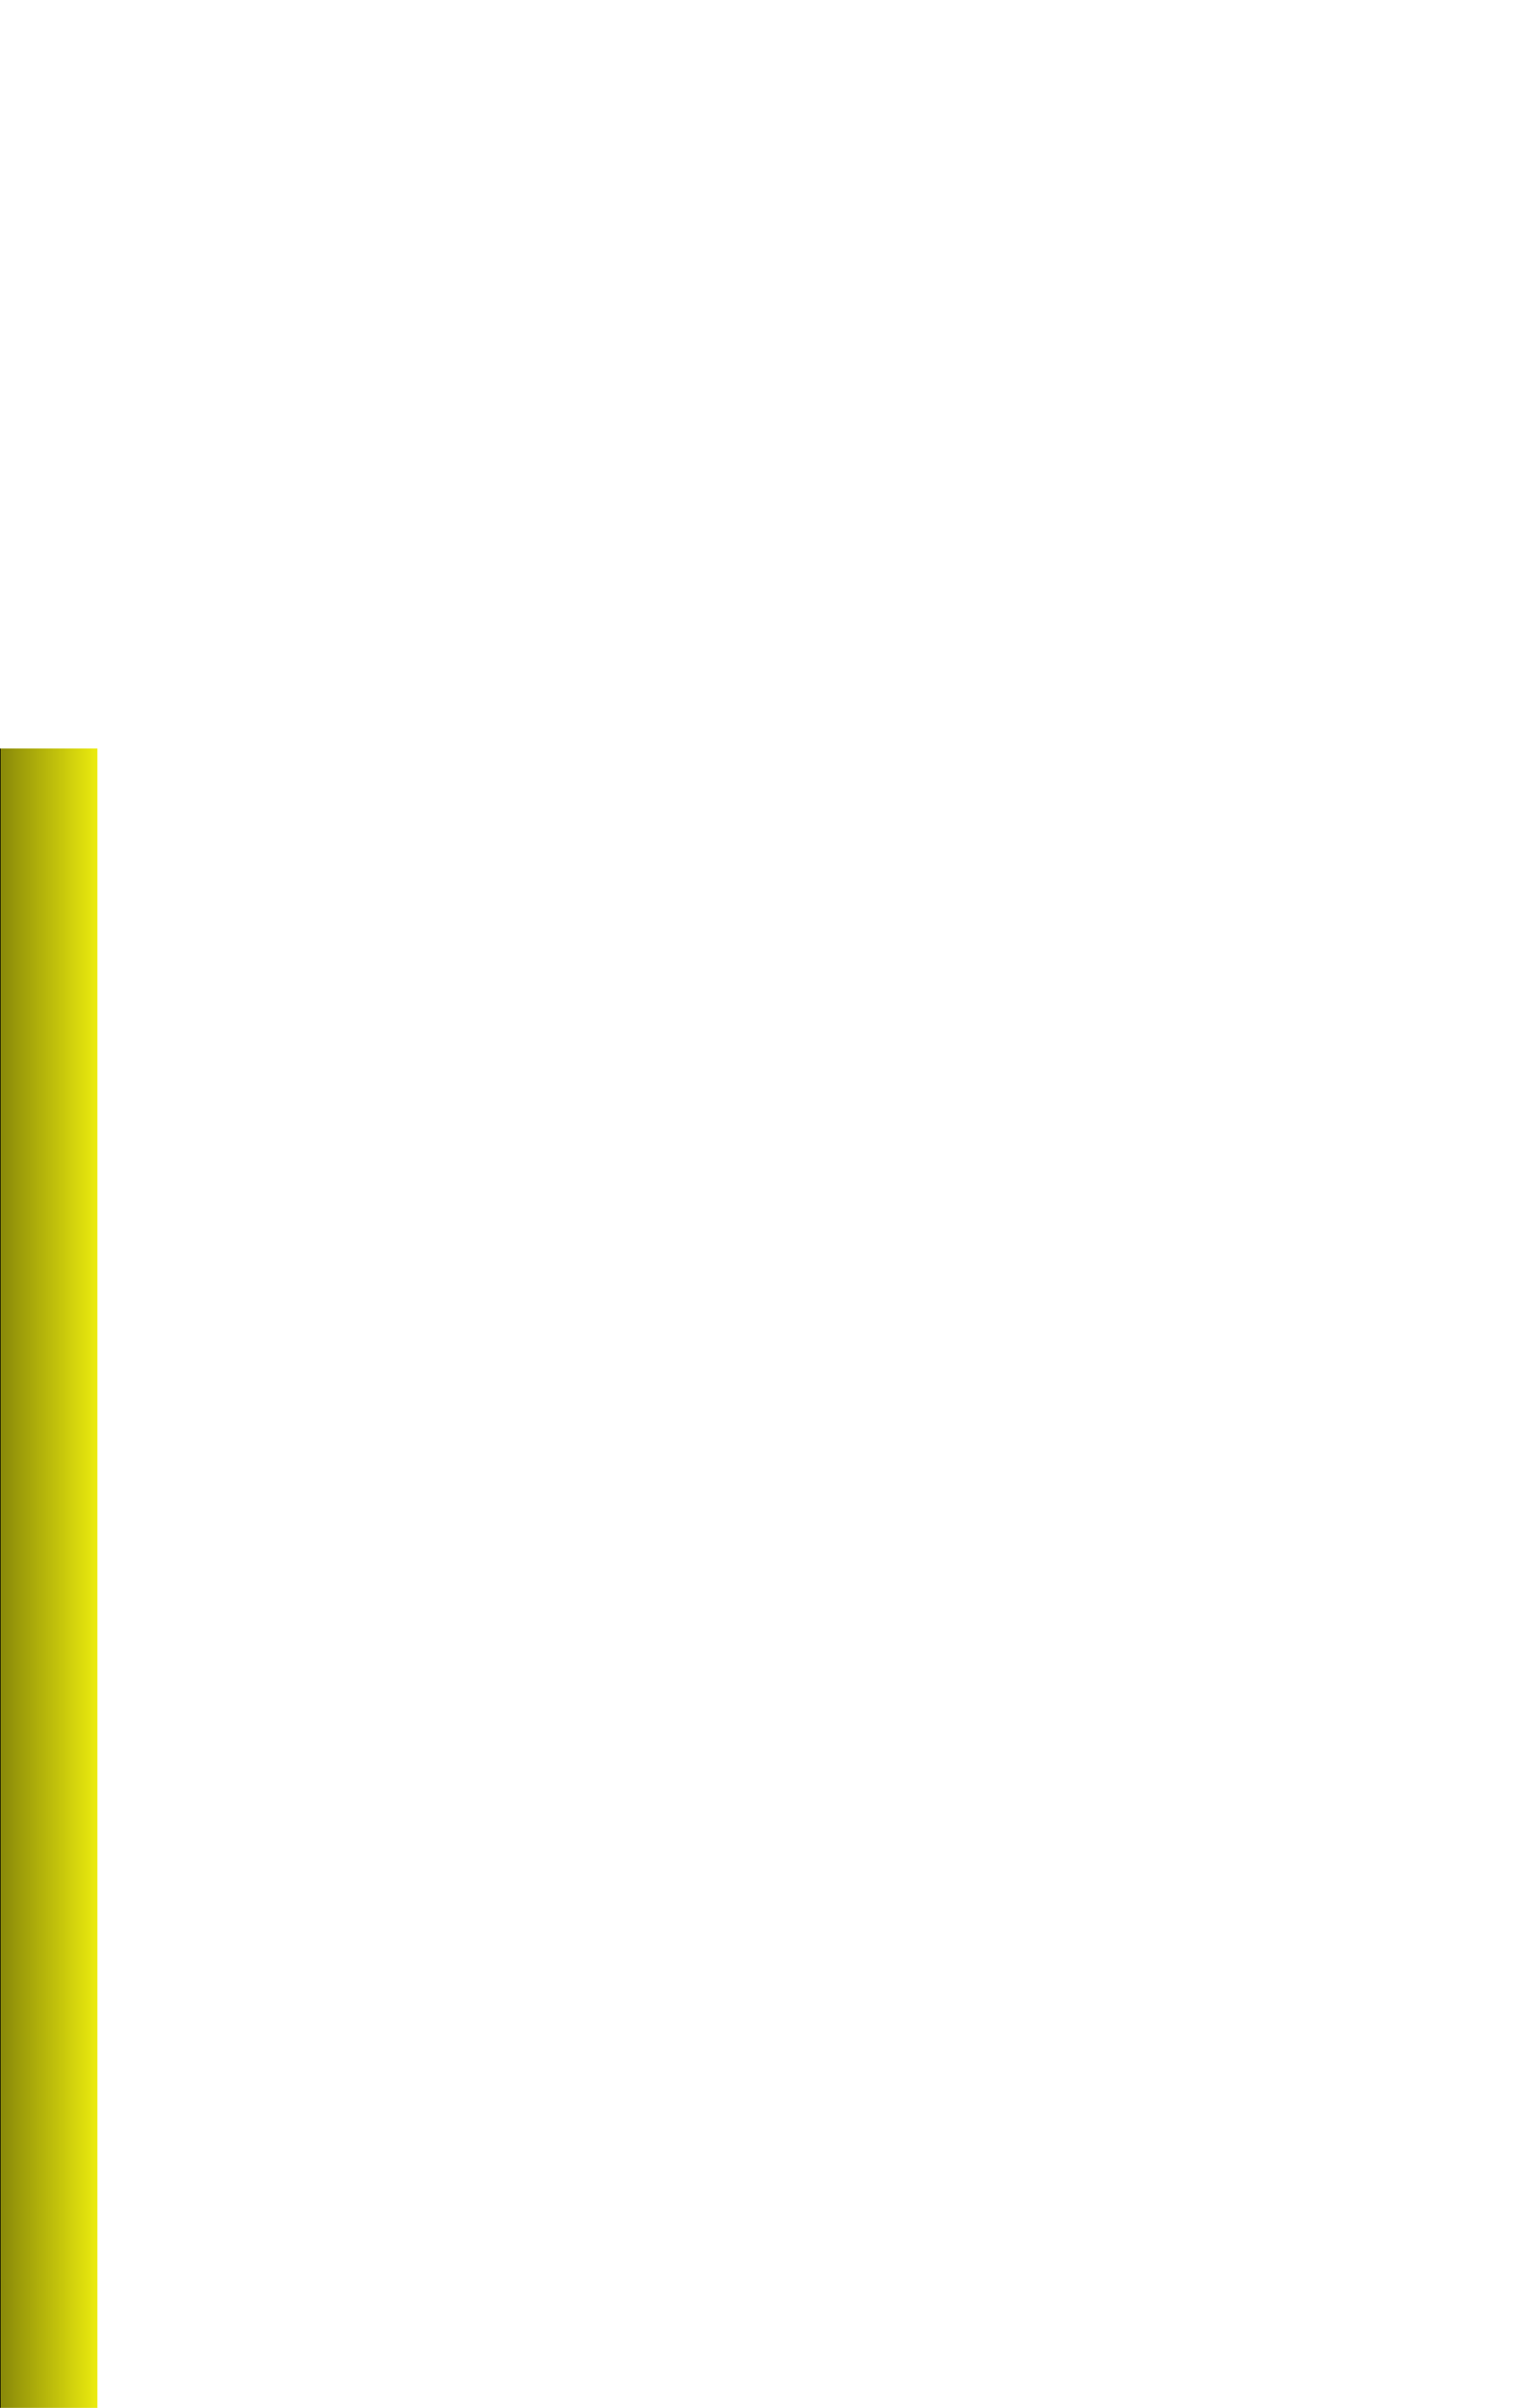 <?xml version="1.0" encoding="UTF-8" standalone="no"?>
<svg xmlns:xlink="http://www.w3.org/1999/xlink" height="244.5px" width="155.9px" xmlns="http://www.w3.org/2000/svg">
  <g transform="matrix(1.0, 0.0, 0.0, 1.0, -187.25, 196.6)">
    <path d="M187.25 -120.6 L187.25 47.9 197.15 47.9 197.15 -120.6 187.25 -120.6" fill="url(#gradient0)" fill-rule="evenodd" stroke="none">
      <animate attributeName="d" dur="2s" repeatCount="indefinite" values="M187.25 -120.6 L187.25 47.9 197.15 47.9 197.15 -120.6 187.25 -120.6;M333.25 -196.6 L333.25 13.9 343.15 13.9 343.15 -196.6 333.25 -196.6"/>
    </path>
    <path d="M187.25 -120.6 L197.15 -120.6 197.15 47.9 187.25 47.9 187.25 -120.6" fill="none" stroke="#000000" stroke-linecap="round" stroke-linejoin="round" stroke-opacity="0.0" stroke-width="1.0">
      <animate attributeName="stroke" dur="2s" repeatCount="indefinite" values="#000000;#000001"/>
      <animate attributeName="stroke-width" dur="2s" repeatCount="indefinite" values="0.0;0.0"/>
      <animate attributeName="fill-opacity" dur="2s" repeatCount="indefinite" values="0.0;0.0"/>
      <animate attributeName="d" dur="2s" repeatCount="indefinite" values="M187.25 -120.6 L197.15 -120.6 197.15 47.9 187.25 47.9 187.25 -120.6;M333.25 -196.6 L343.15 -196.6 343.15 13.9 333.25 13.9 333.25 -196.6"/>
    </path>
  </g>
  <defs>
    <linearGradient gradientTransform="matrix(0.006, 0.0, 0.0, 0.103, 192.2, -36.35)" gradientUnits="userSpaceOnUse" id="gradient0" spreadMethod="pad" x1="-819.2" x2="819.2">
      <animateTransform additive="replace" attributeName="gradientTransform" dur="2s" from="1" repeatCount="indefinite" to="1" type="scale"/>
      <animateTransform additive="sum" attributeName="gradientTransform" dur="2s" from="192.2 -36.35" repeatCount="indefinite" to="338.2 -91.35" type="translate"/>
      <animateTransform additive="sum" attributeName="gradientTransform" dur="2s" from="0.0" repeatCount="indefinite" to="0.0" type="rotate"/>
      <animateTransform additive="sum" attributeName="gradientTransform" dur="2s" from="0.006 0.103" repeatCount="indefinite" to="0.006 0.129" type="scale"/>
      <animateTransform additive="sum" attributeName="gradientTransform" dur="2s" from="0.0" repeatCount="indefinite" to="0.0" type="skewX"/>
      <stop offset="0.0" stop-color="#888809">
        <animate attributeName="offset" dur="2s" repeatCount="indefinite" values="0.0;0.0"/>
        <animate attributeName="stop-color" dur="2s" repeatCount="indefinite" values="#888809;#88880a"/>
        <animate attributeName="stop-opacity" dur="2s" repeatCount="indefinite" values="1.0;1.0"/>
      </stop>
      <stop offset="1.0" stop-color="#ebeb0e">
        <animate attributeName="offset" dur="2s" repeatCount="indefinite" values="1.0;1.0"/>
        <animate attributeName="stop-color" dur="2s" repeatCount="indefinite" values="#ebeb0e;#ebeb0f"/>
        <animate attributeName="stop-opacity" dur="2s" repeatCount="indefinite" values="1.0;1.0"/>
      </stop>
    </linearGradient>
  </defs>
</svg>
